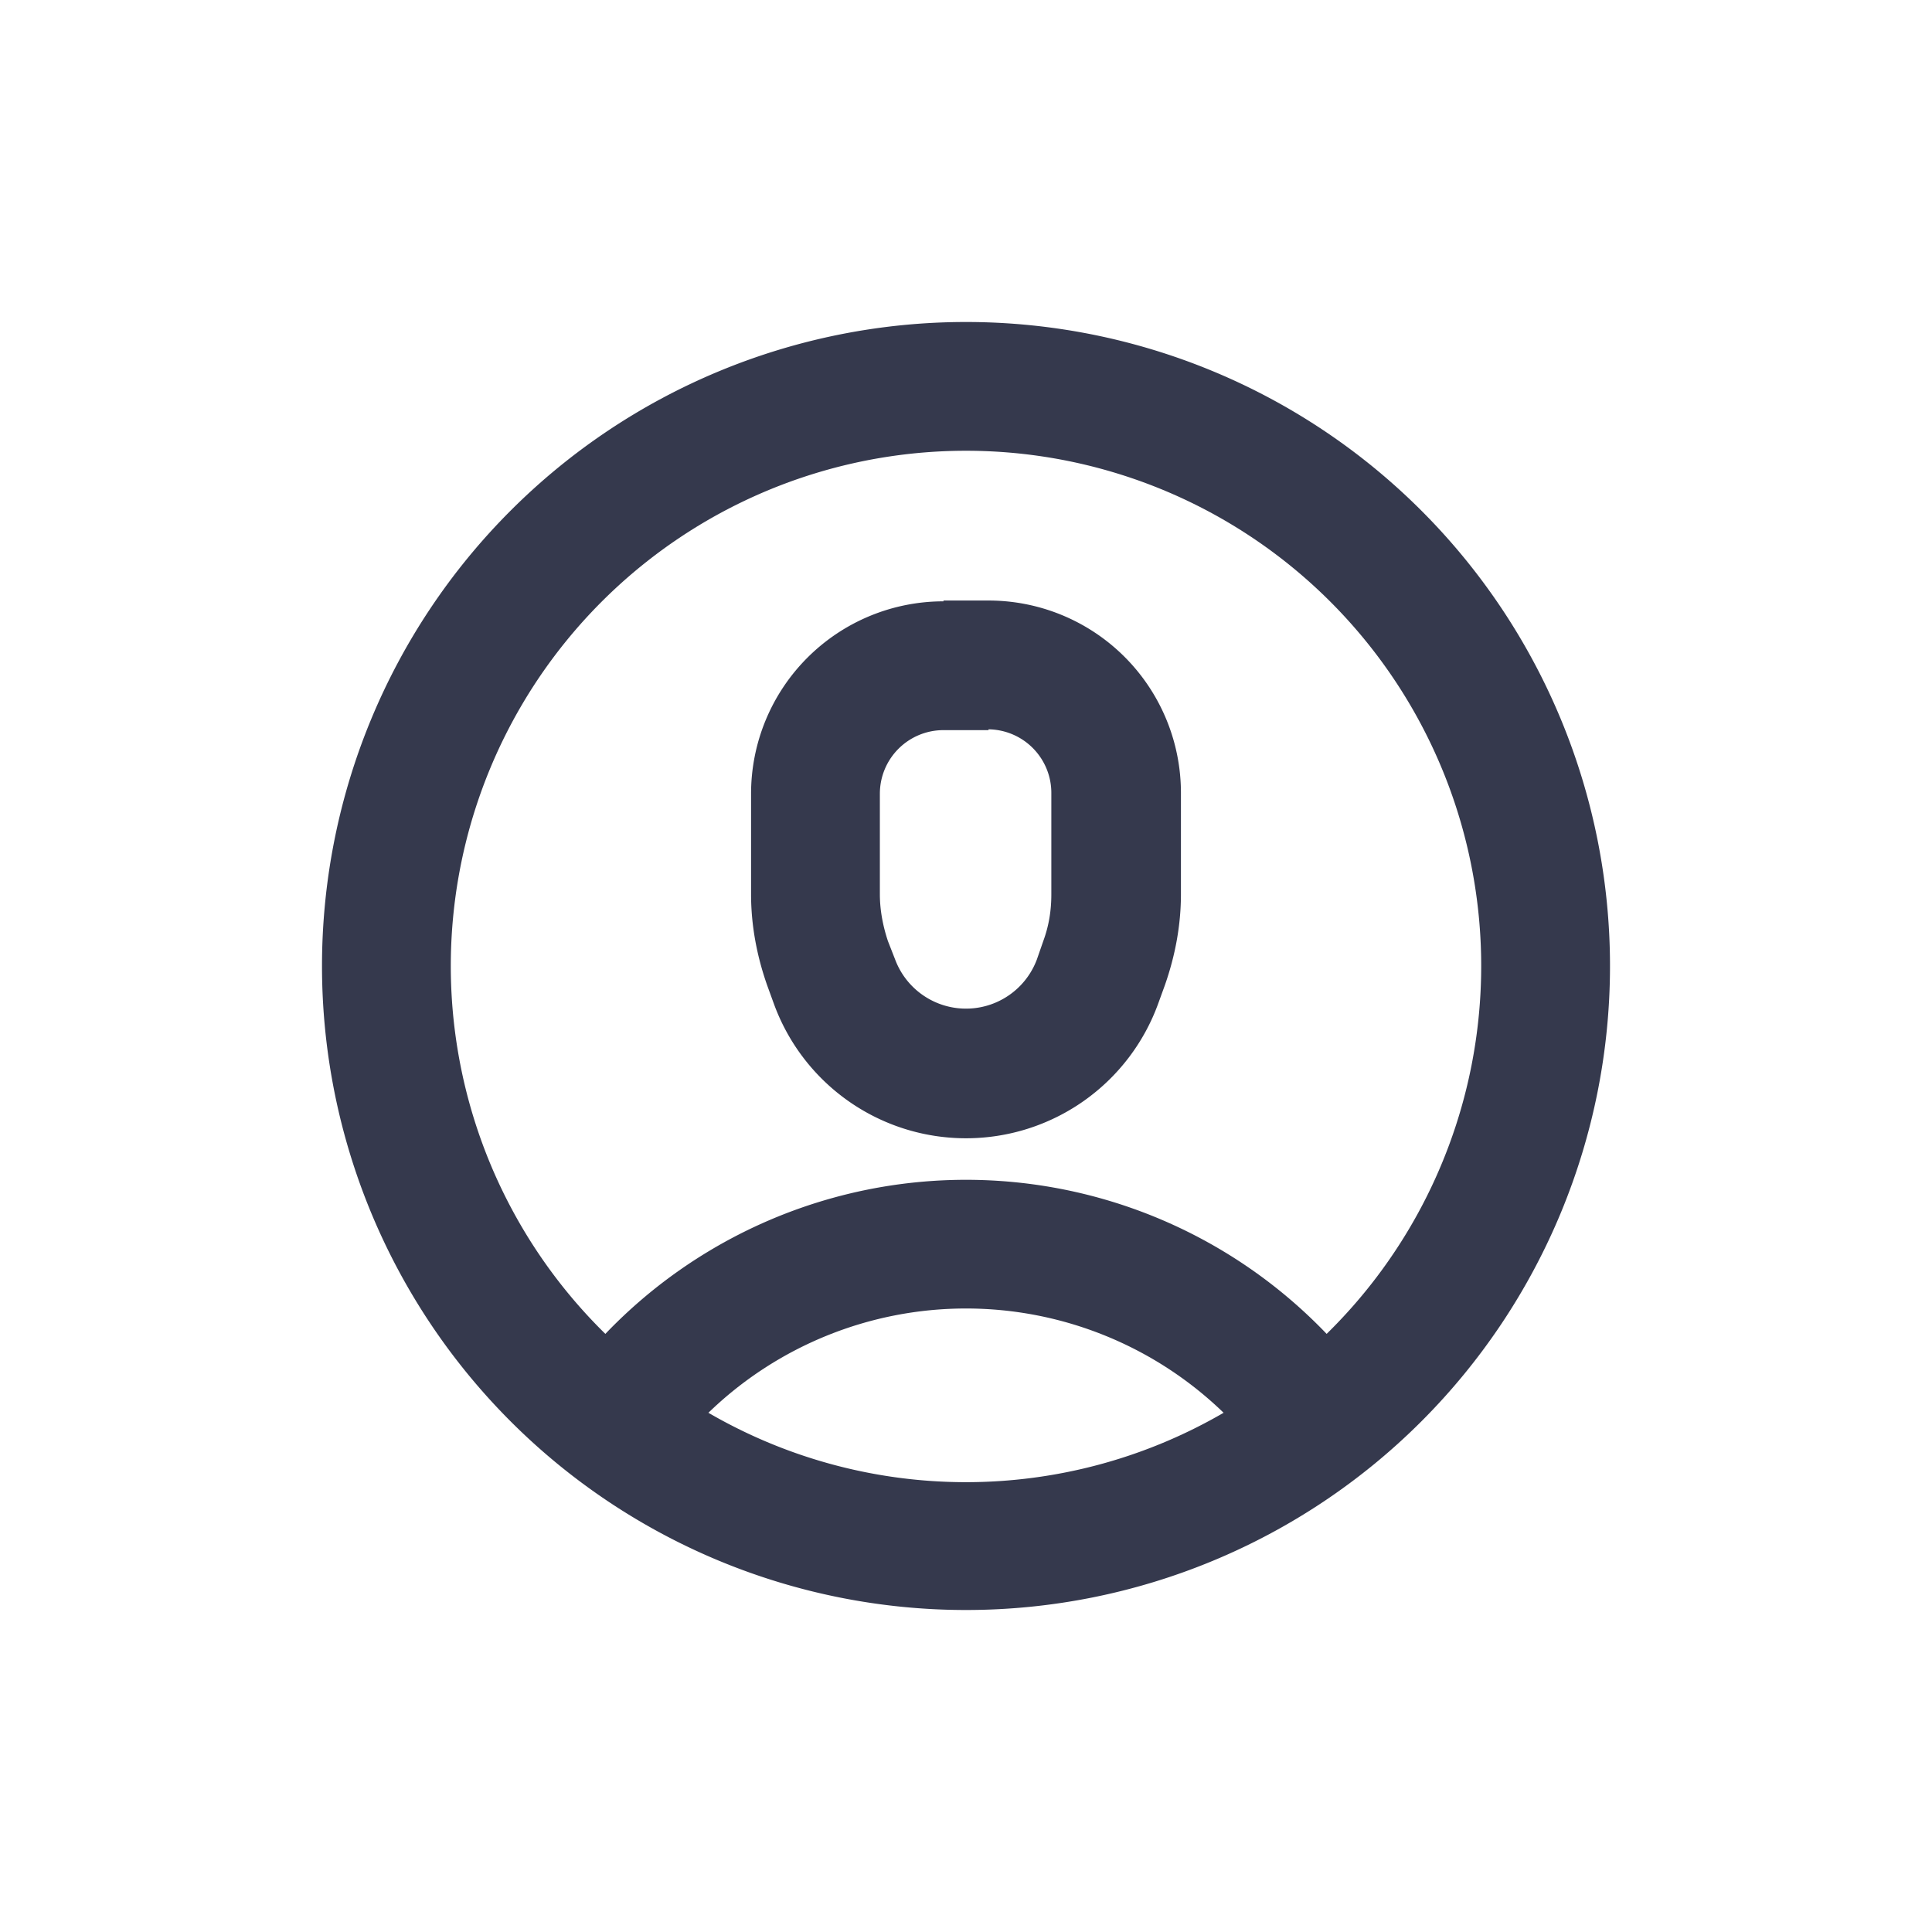 <svg xmlns="http://www.w3.org/2000/svg" width="24" height="24" fill="#35394d">
  <path fill-rule="evenodd"
    d="M15.2 17.55a6.37 6.37 0 01-6.4 0 4.6 4.6 0 016.4 0zm1.28-.98a6.2 6.2 0 00-8.96 0 6.4 6.4 0 118.96 0zM20 12a8 8 0 11-16 0 8 8 0 0116 0zm-7.72-2.93h-.56a.79.79 0 00-.79.79v1.25c0 .2.04.4.1.58l.09.23a.94.94 0 001.76 0l.08-.23c.07-.19.1-.38.1-.58V9.86a.79.79 0 00-.78-.8zm-.56-1.6a2.39 2.39 0 00-2.39 2.39v1.25c0 .38.07.76.2 1.13l.08.22a2.54 2.54 0 004.78 0l.08-.22c.13-.37.2-.75.2-1.13V9.86a2.39 2.39 0 00-2.4-2.4h-.55z" />
</svg>
